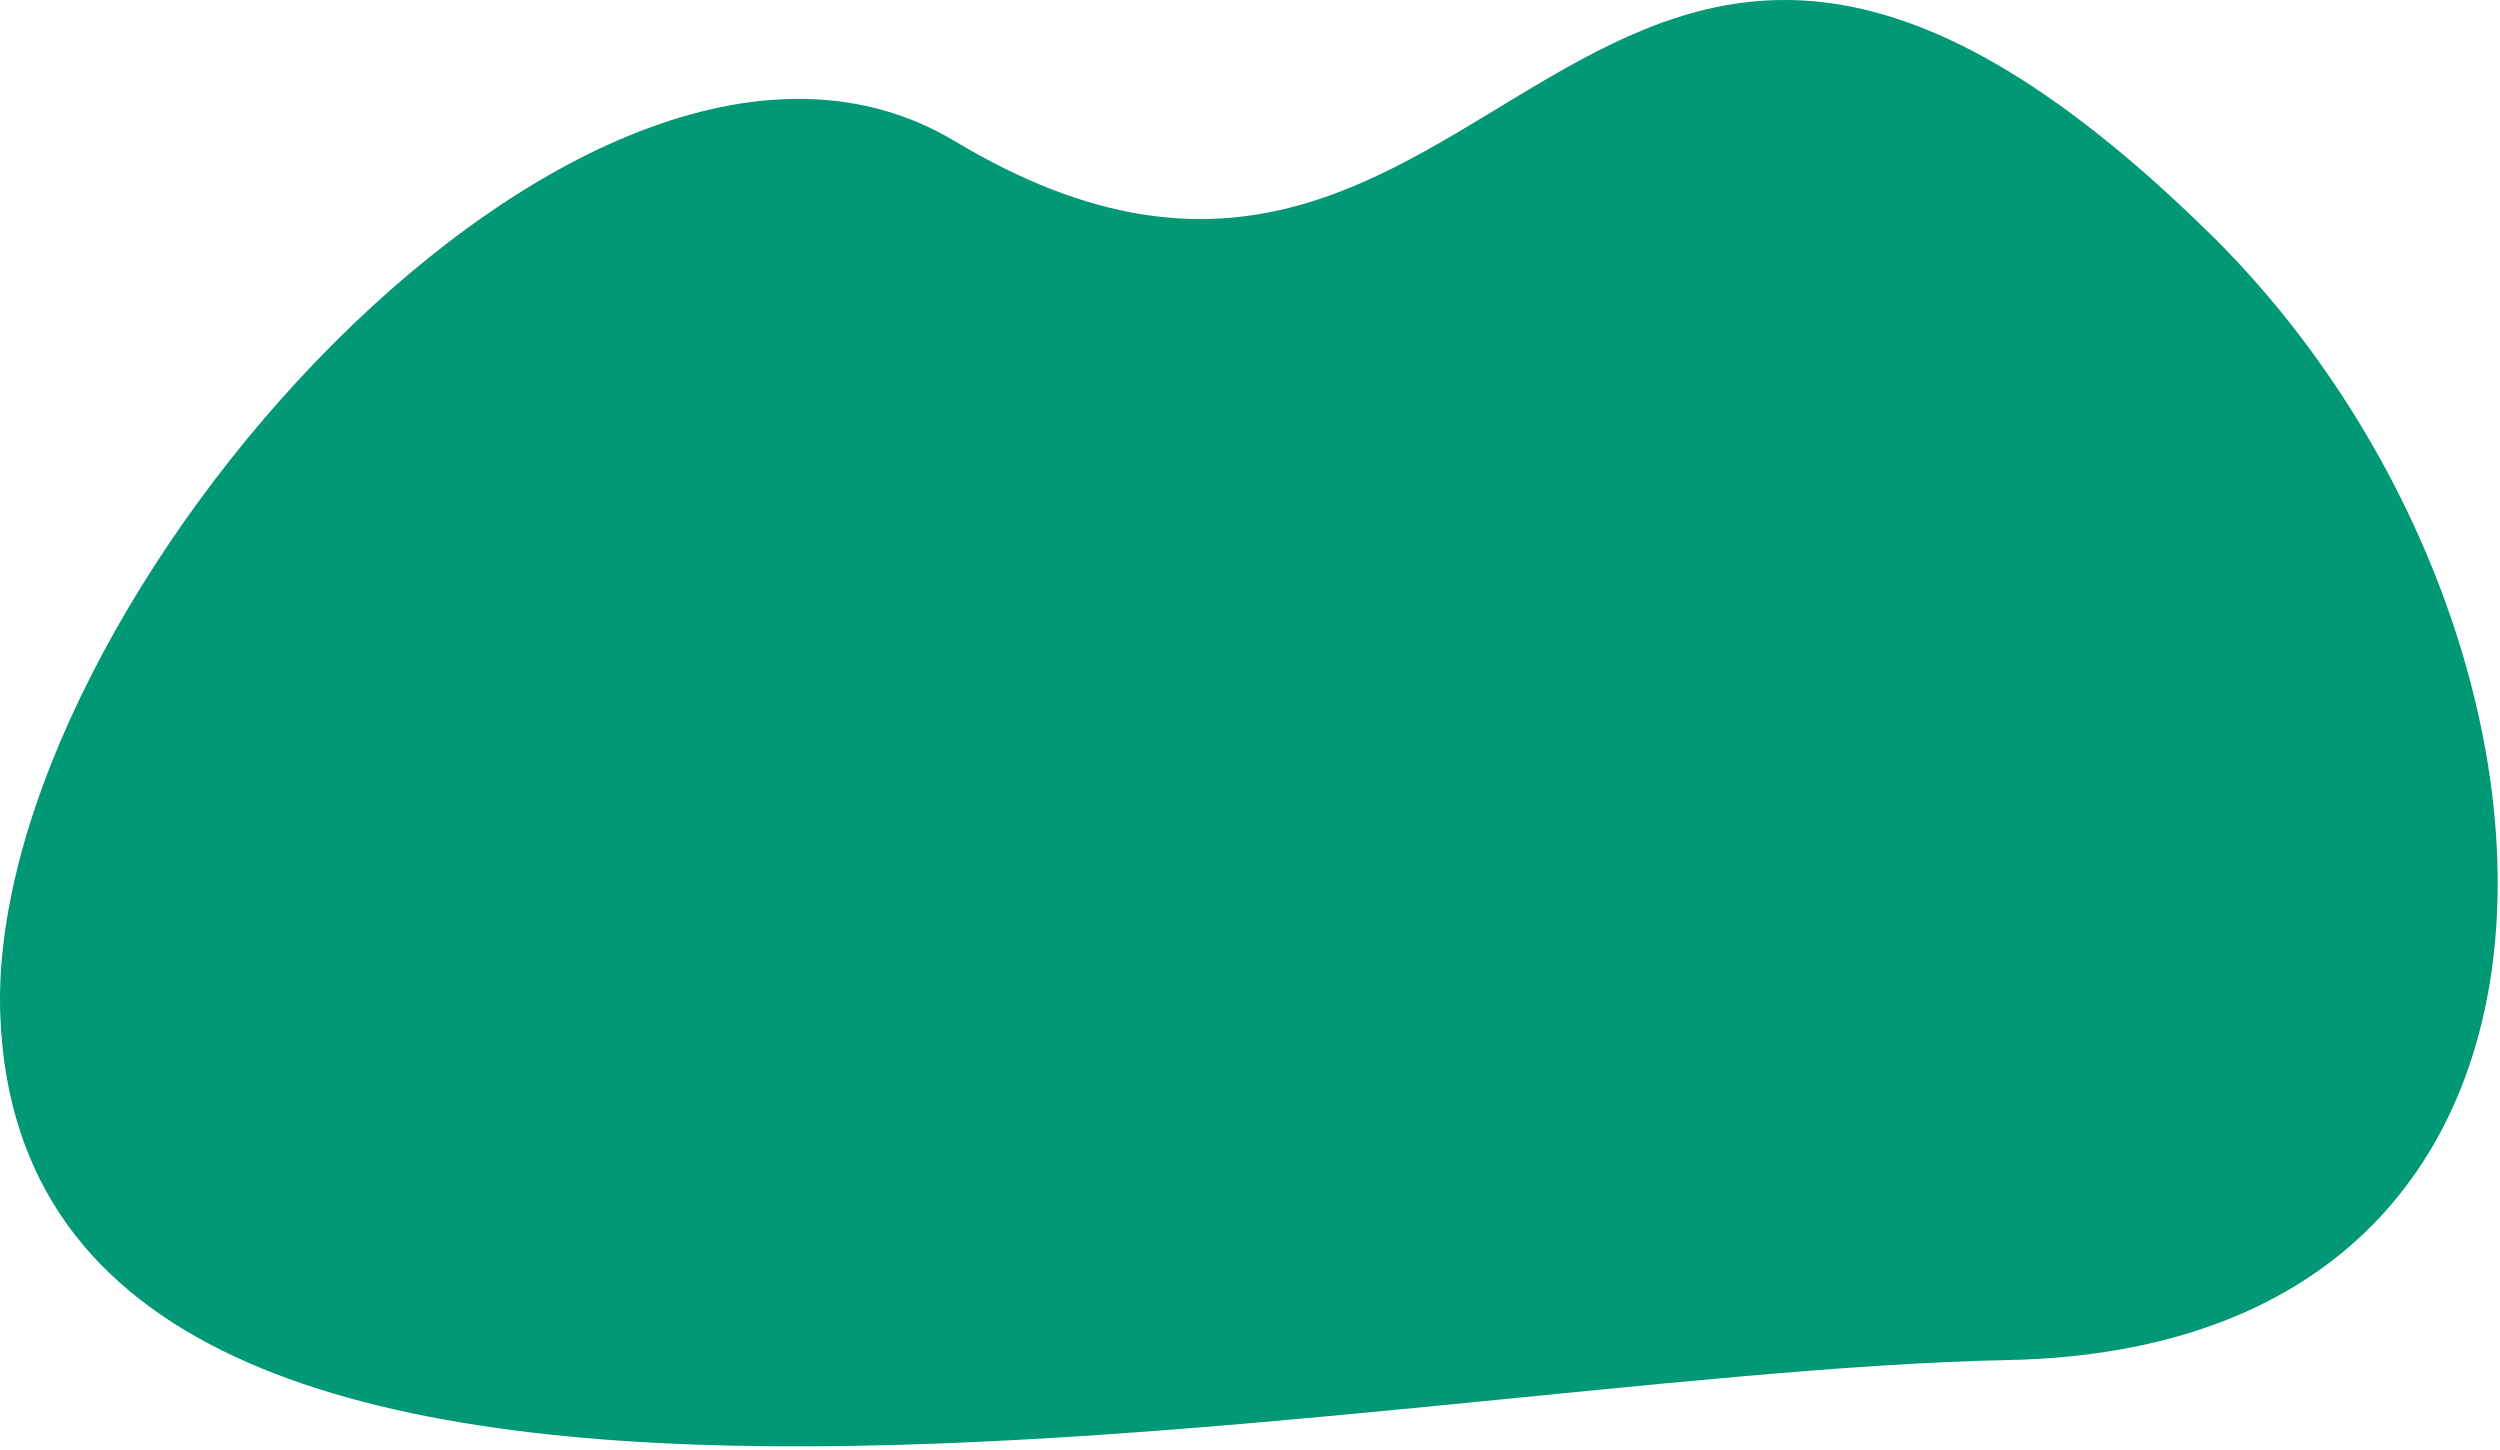 <svg width="638" height="370" viewBox="0 0 638 370" fill="none" xmlns="http://www.w3.org/2000/svg">
<path d="M564.009 59.668C663.416 157.441 676.112 343.834 512.352 347.087C348.568 350.365 6.654 431.774 0.075 259.172C-3.906 154.285 150.532 -19.822 243.651 36.02C383.84 120.075 401.998 -99.653 563.985 59.668H564.009Z" fill="#009875"/>
</svg>

